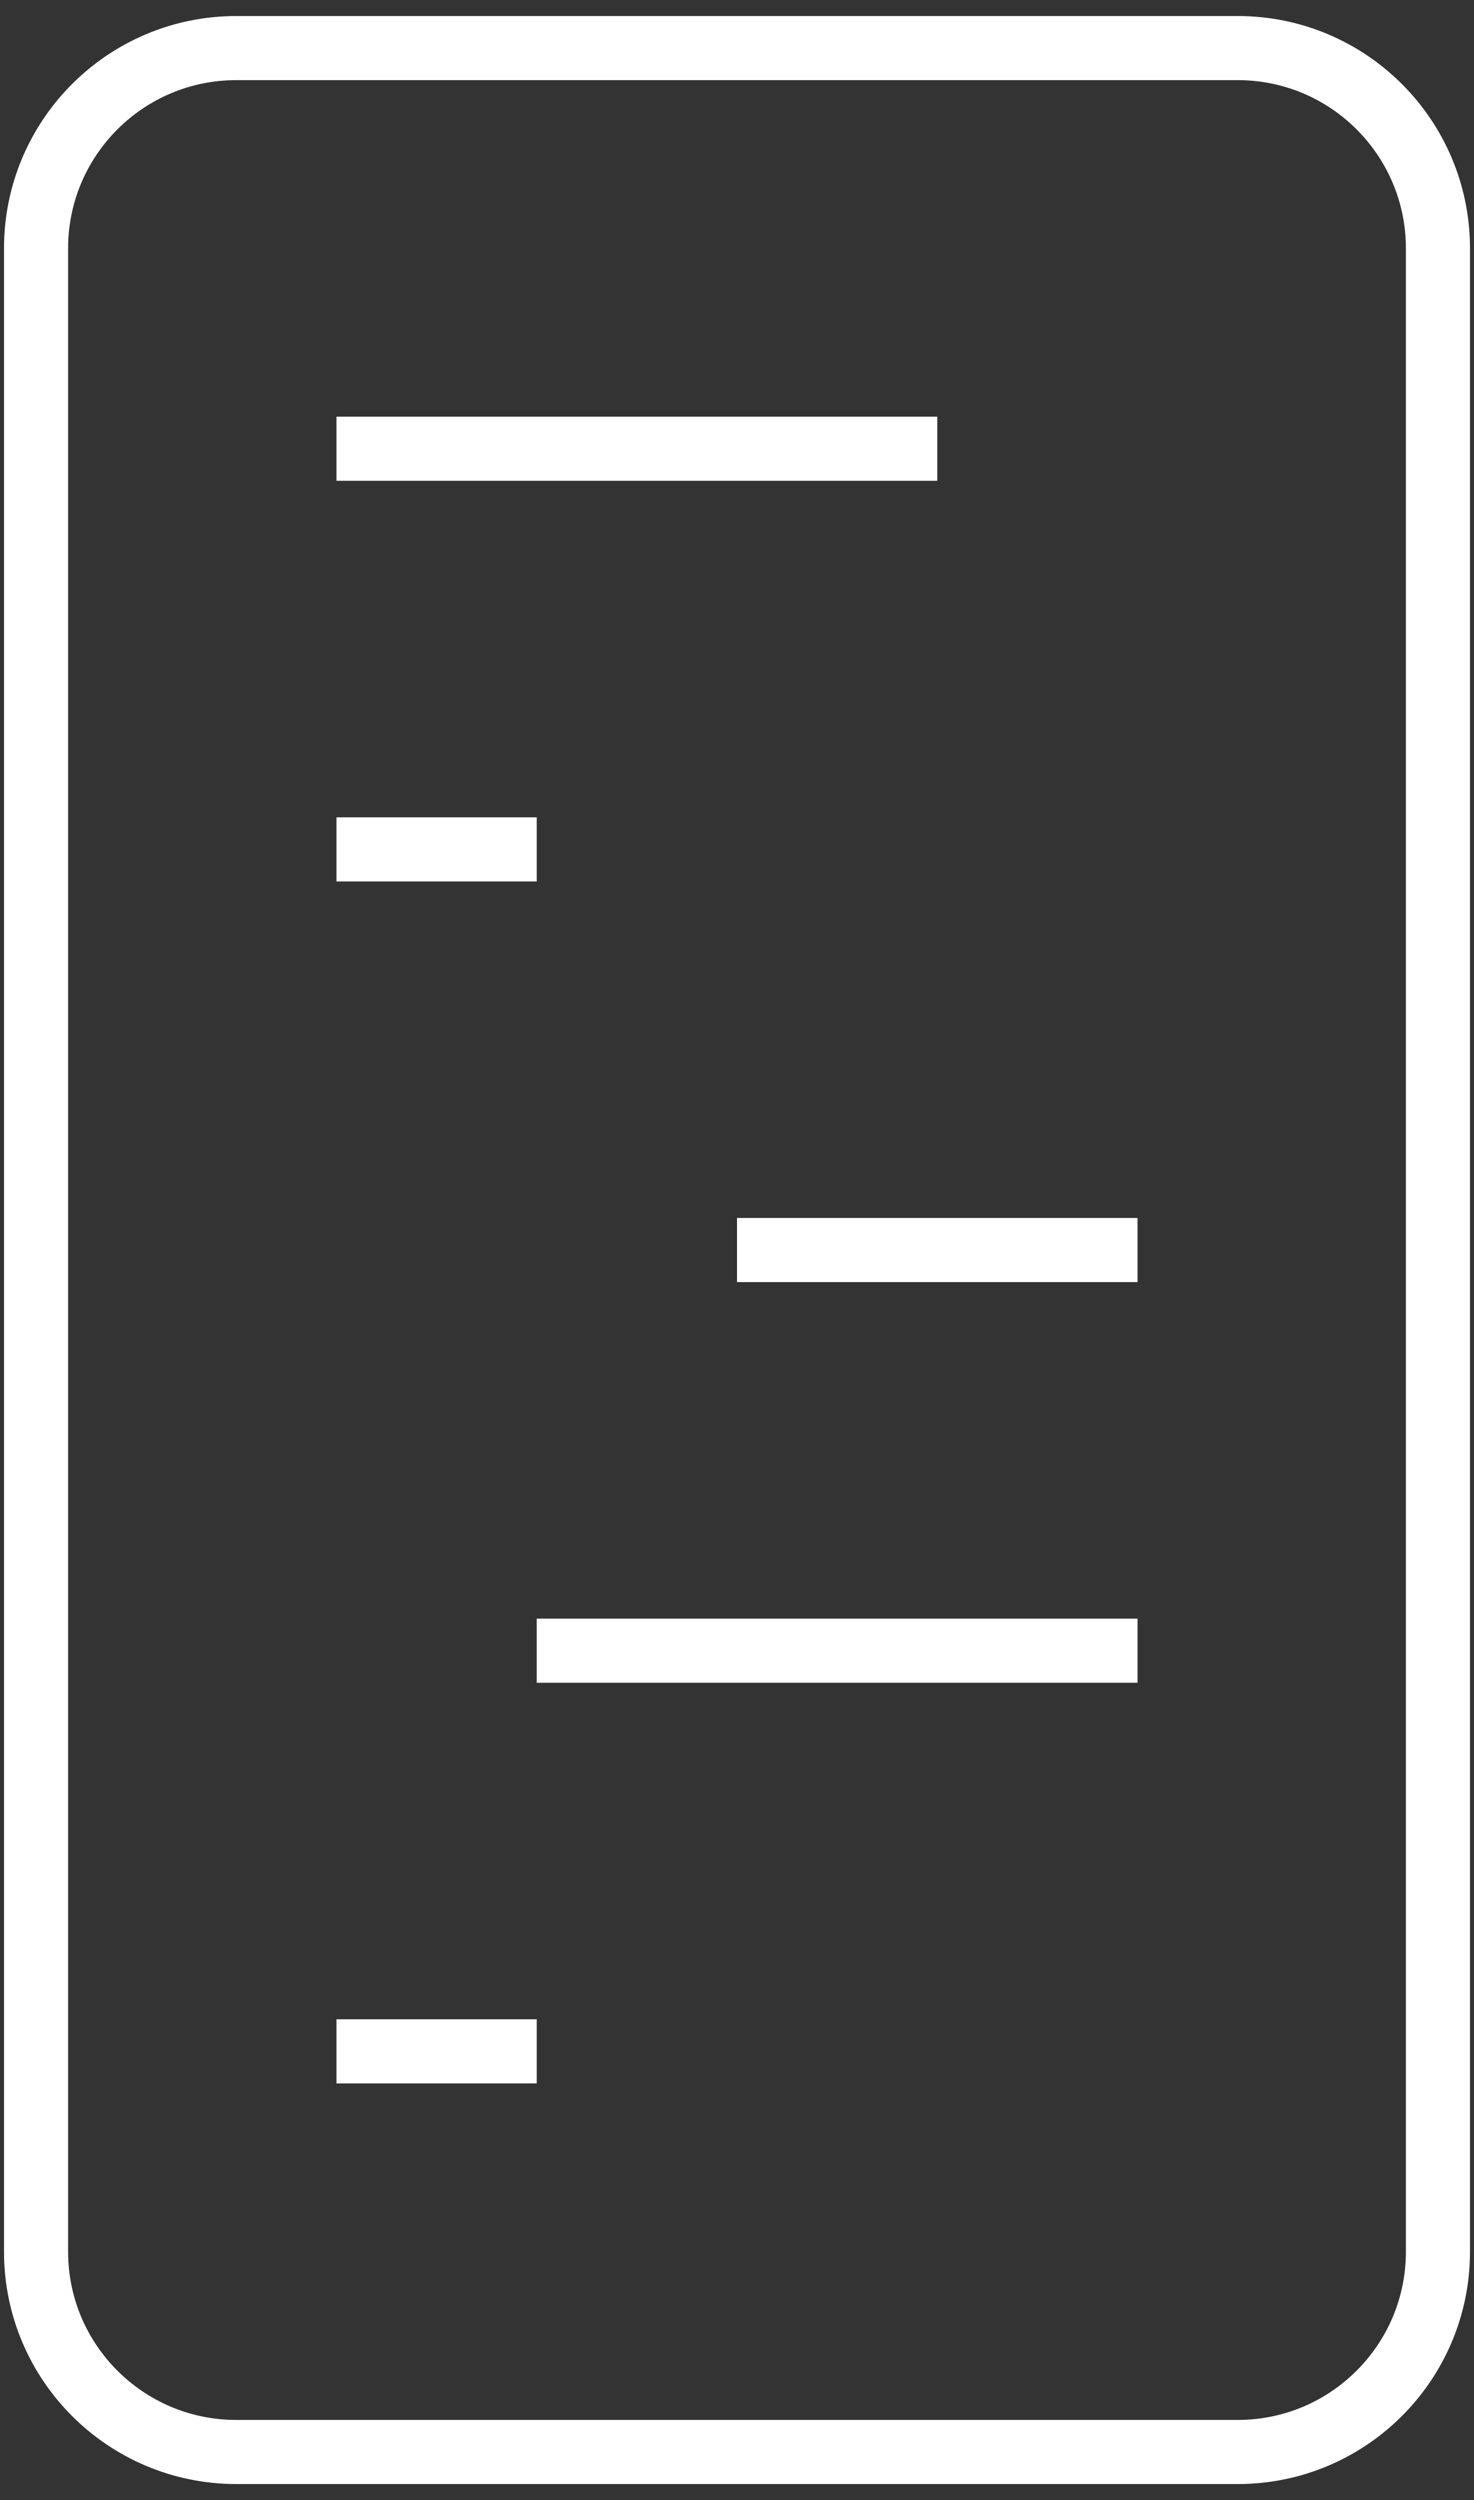 <svg width="46" height="78" viewBox="0 0 46 78" fill="none" xmlns="http://www.w3.org/2000/svg">
<rect x="0" y="0" width="46" height="78" fill="#333333" stroke="none"/>
<path d="M38.625 1.5H7.375C3.923 1.5 1.125 4.298 1.125 7.75V70.25C1.125 73.702 3.923 76.5 7.375 76.5H38.625C42.077 76.5 44.875 73.702 44.875 70.25V7.75C44.875 4.298 42.077 1.5 38.625 1.5Z" stroke="#ffffff" stroke-width="2"/>
<path d="M10.5 14H29.25" stroke="#ffffff" stroke-width="2"/>
<path d="M10.5 26.5H16.75" stroke="#ffffff" stroke-width="2"/>
<path d="M16.75 51.5H35.5" stroke="#ffffff" stroke-width="2"/>
<path d="M35.5 39H23" stroke="#ffffff" stroke-width="2"/>
<path d="M16.75 64H10.5" stroke="#ffffff" stroke-width="2"/>
</svg>
